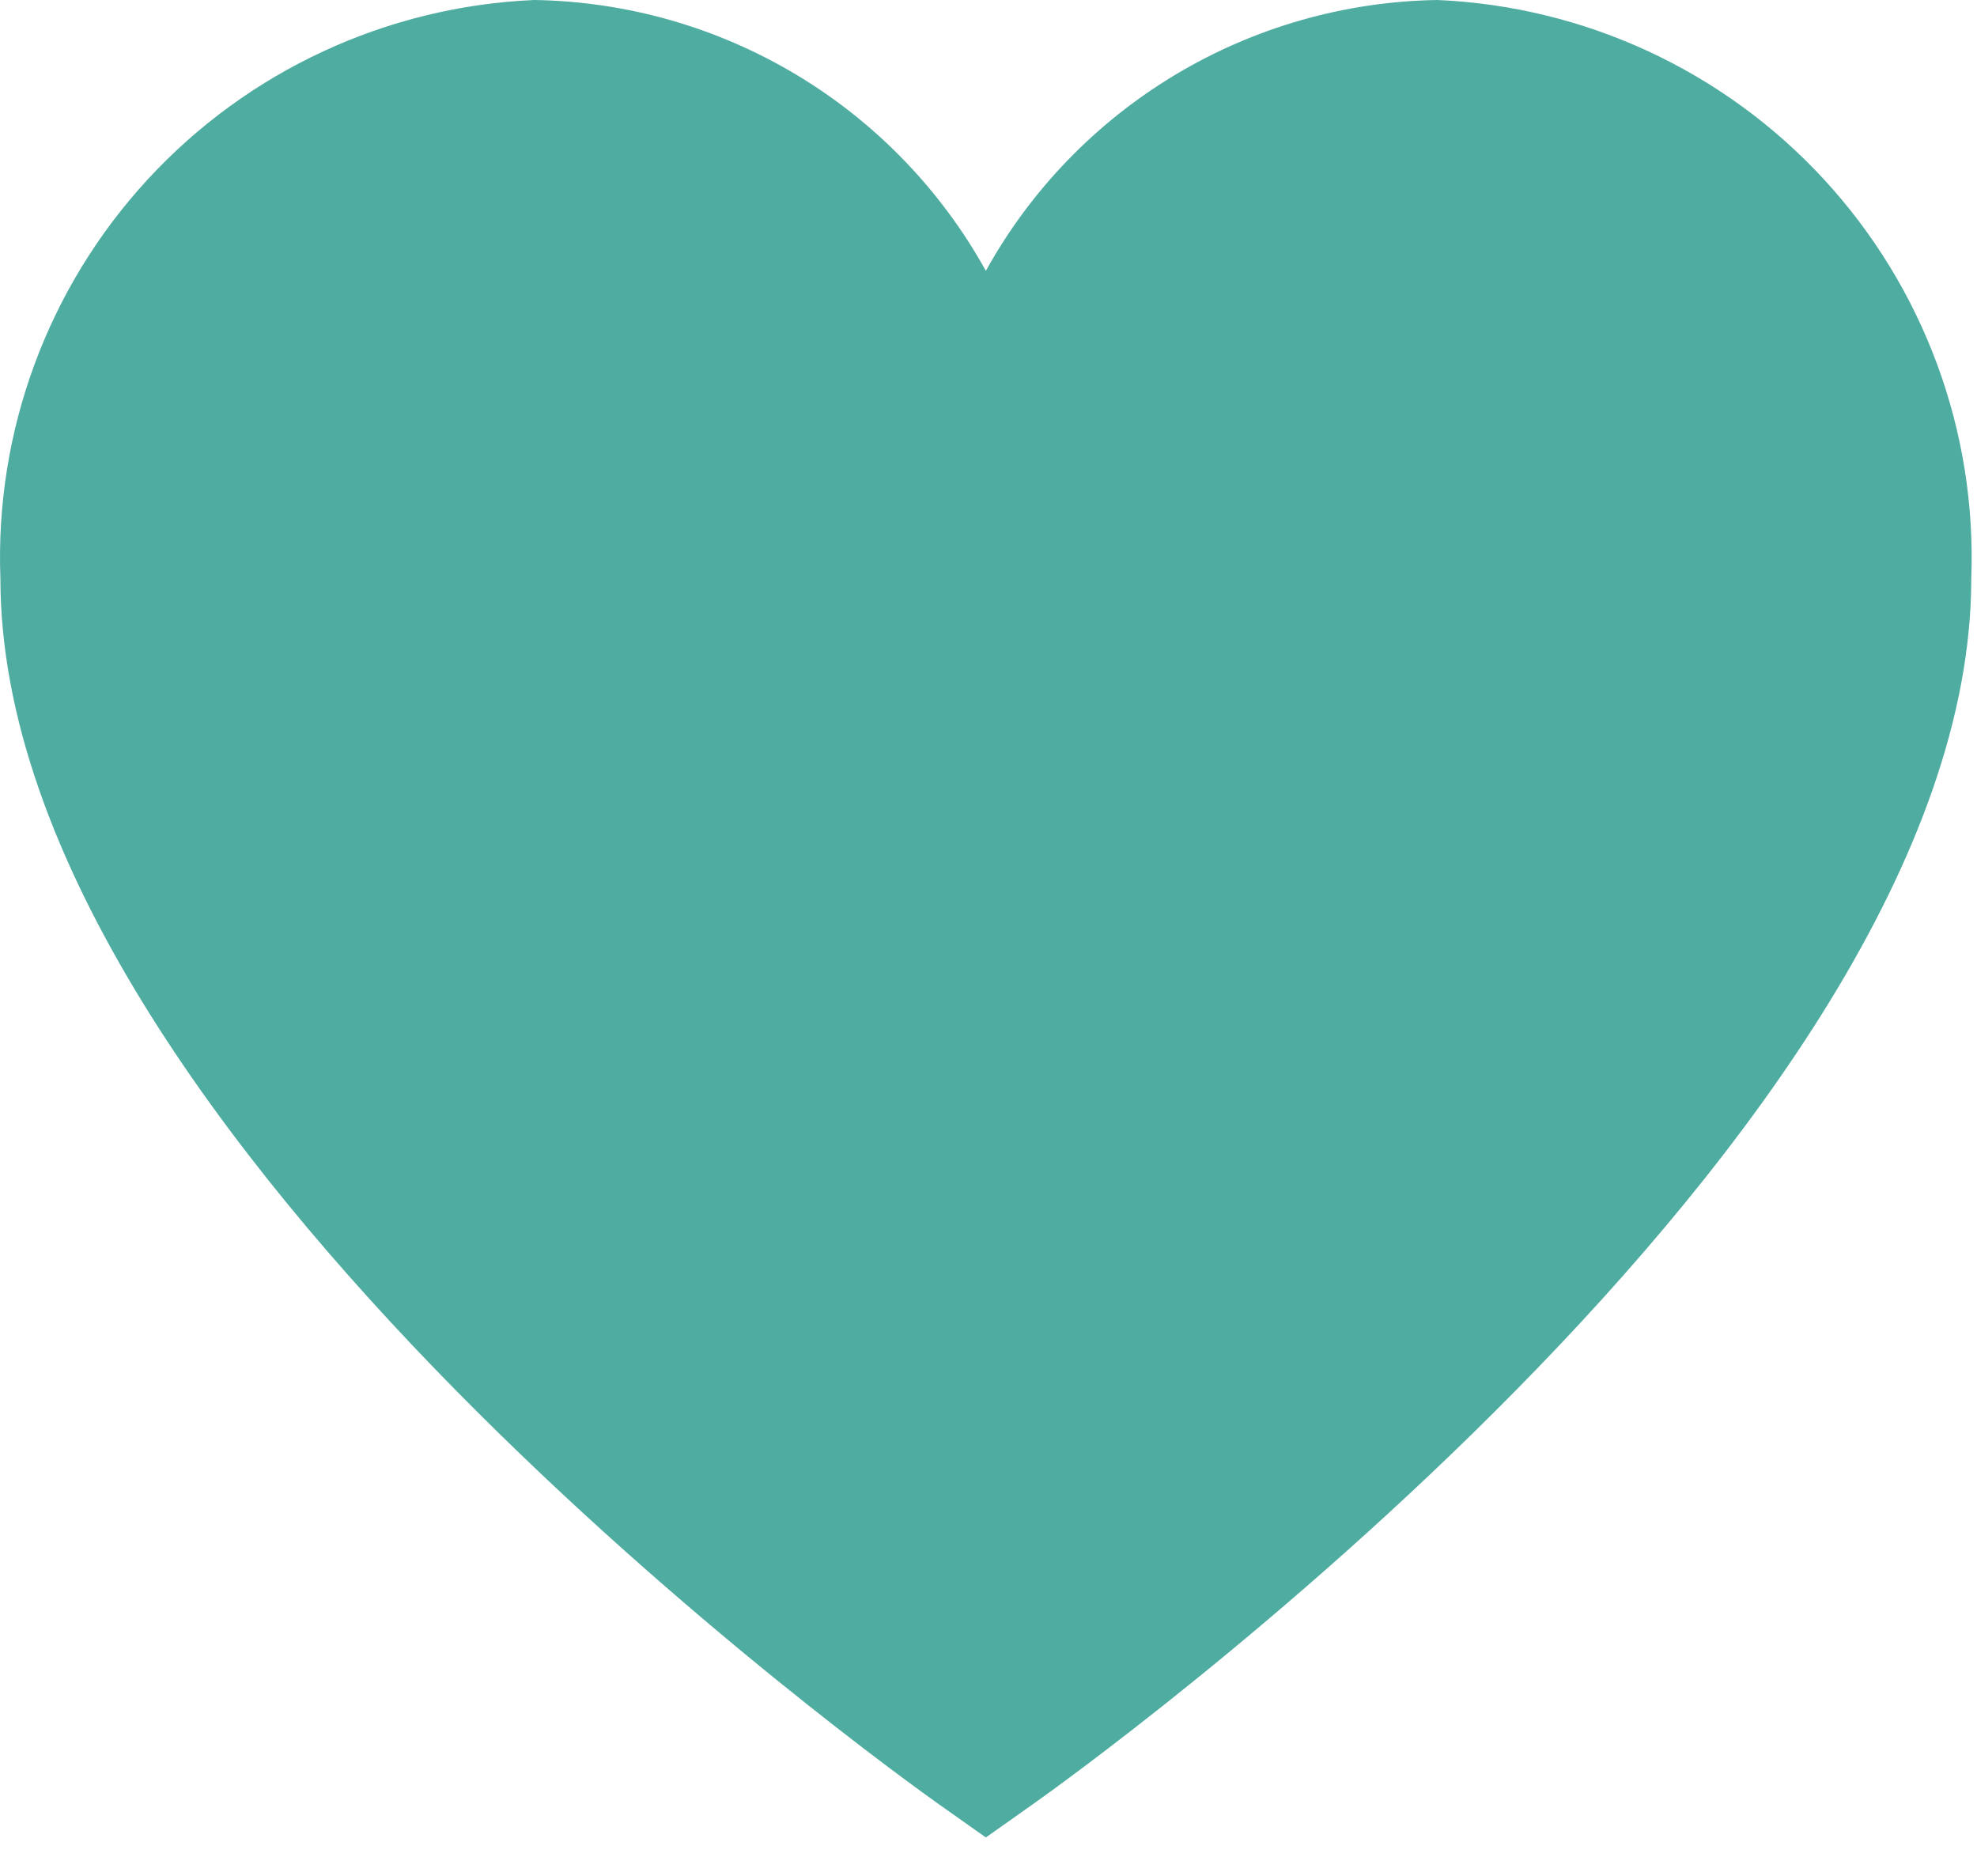 <?xml version="1.0" encoding="UTF-8"?> <svg xmlns="http://www.w3.org/2000/svg" width="39" height="37" viewBox="0 0 39 37" fill="none"><path d="M28.357 0C26.533 0.028 24.749 0.537 23.184 1.475C21.62 2.413 20.331 3.747 19.448 5.342C18.564 3.747 17.275 2.413 15.711 1.475C14.146 0.537 12.362 0.028 10.538 0C7.63 0.126 4.89 1.397 2.917 3.535C0.944 5.674 -0.102 8.505 0.008 11.412C0.008 22.378 17.756 35.044 18.511 35.581L19.448 36.243L20.384 35.581C21.139 35.047 38.887 22.378 38.887 11.412C38.997 8.505 37.951 5.674 35.978 3.535C34.005 1.397 31.265 0.126 28.357 0Z" fill="#4FACA1"></path></svg> 